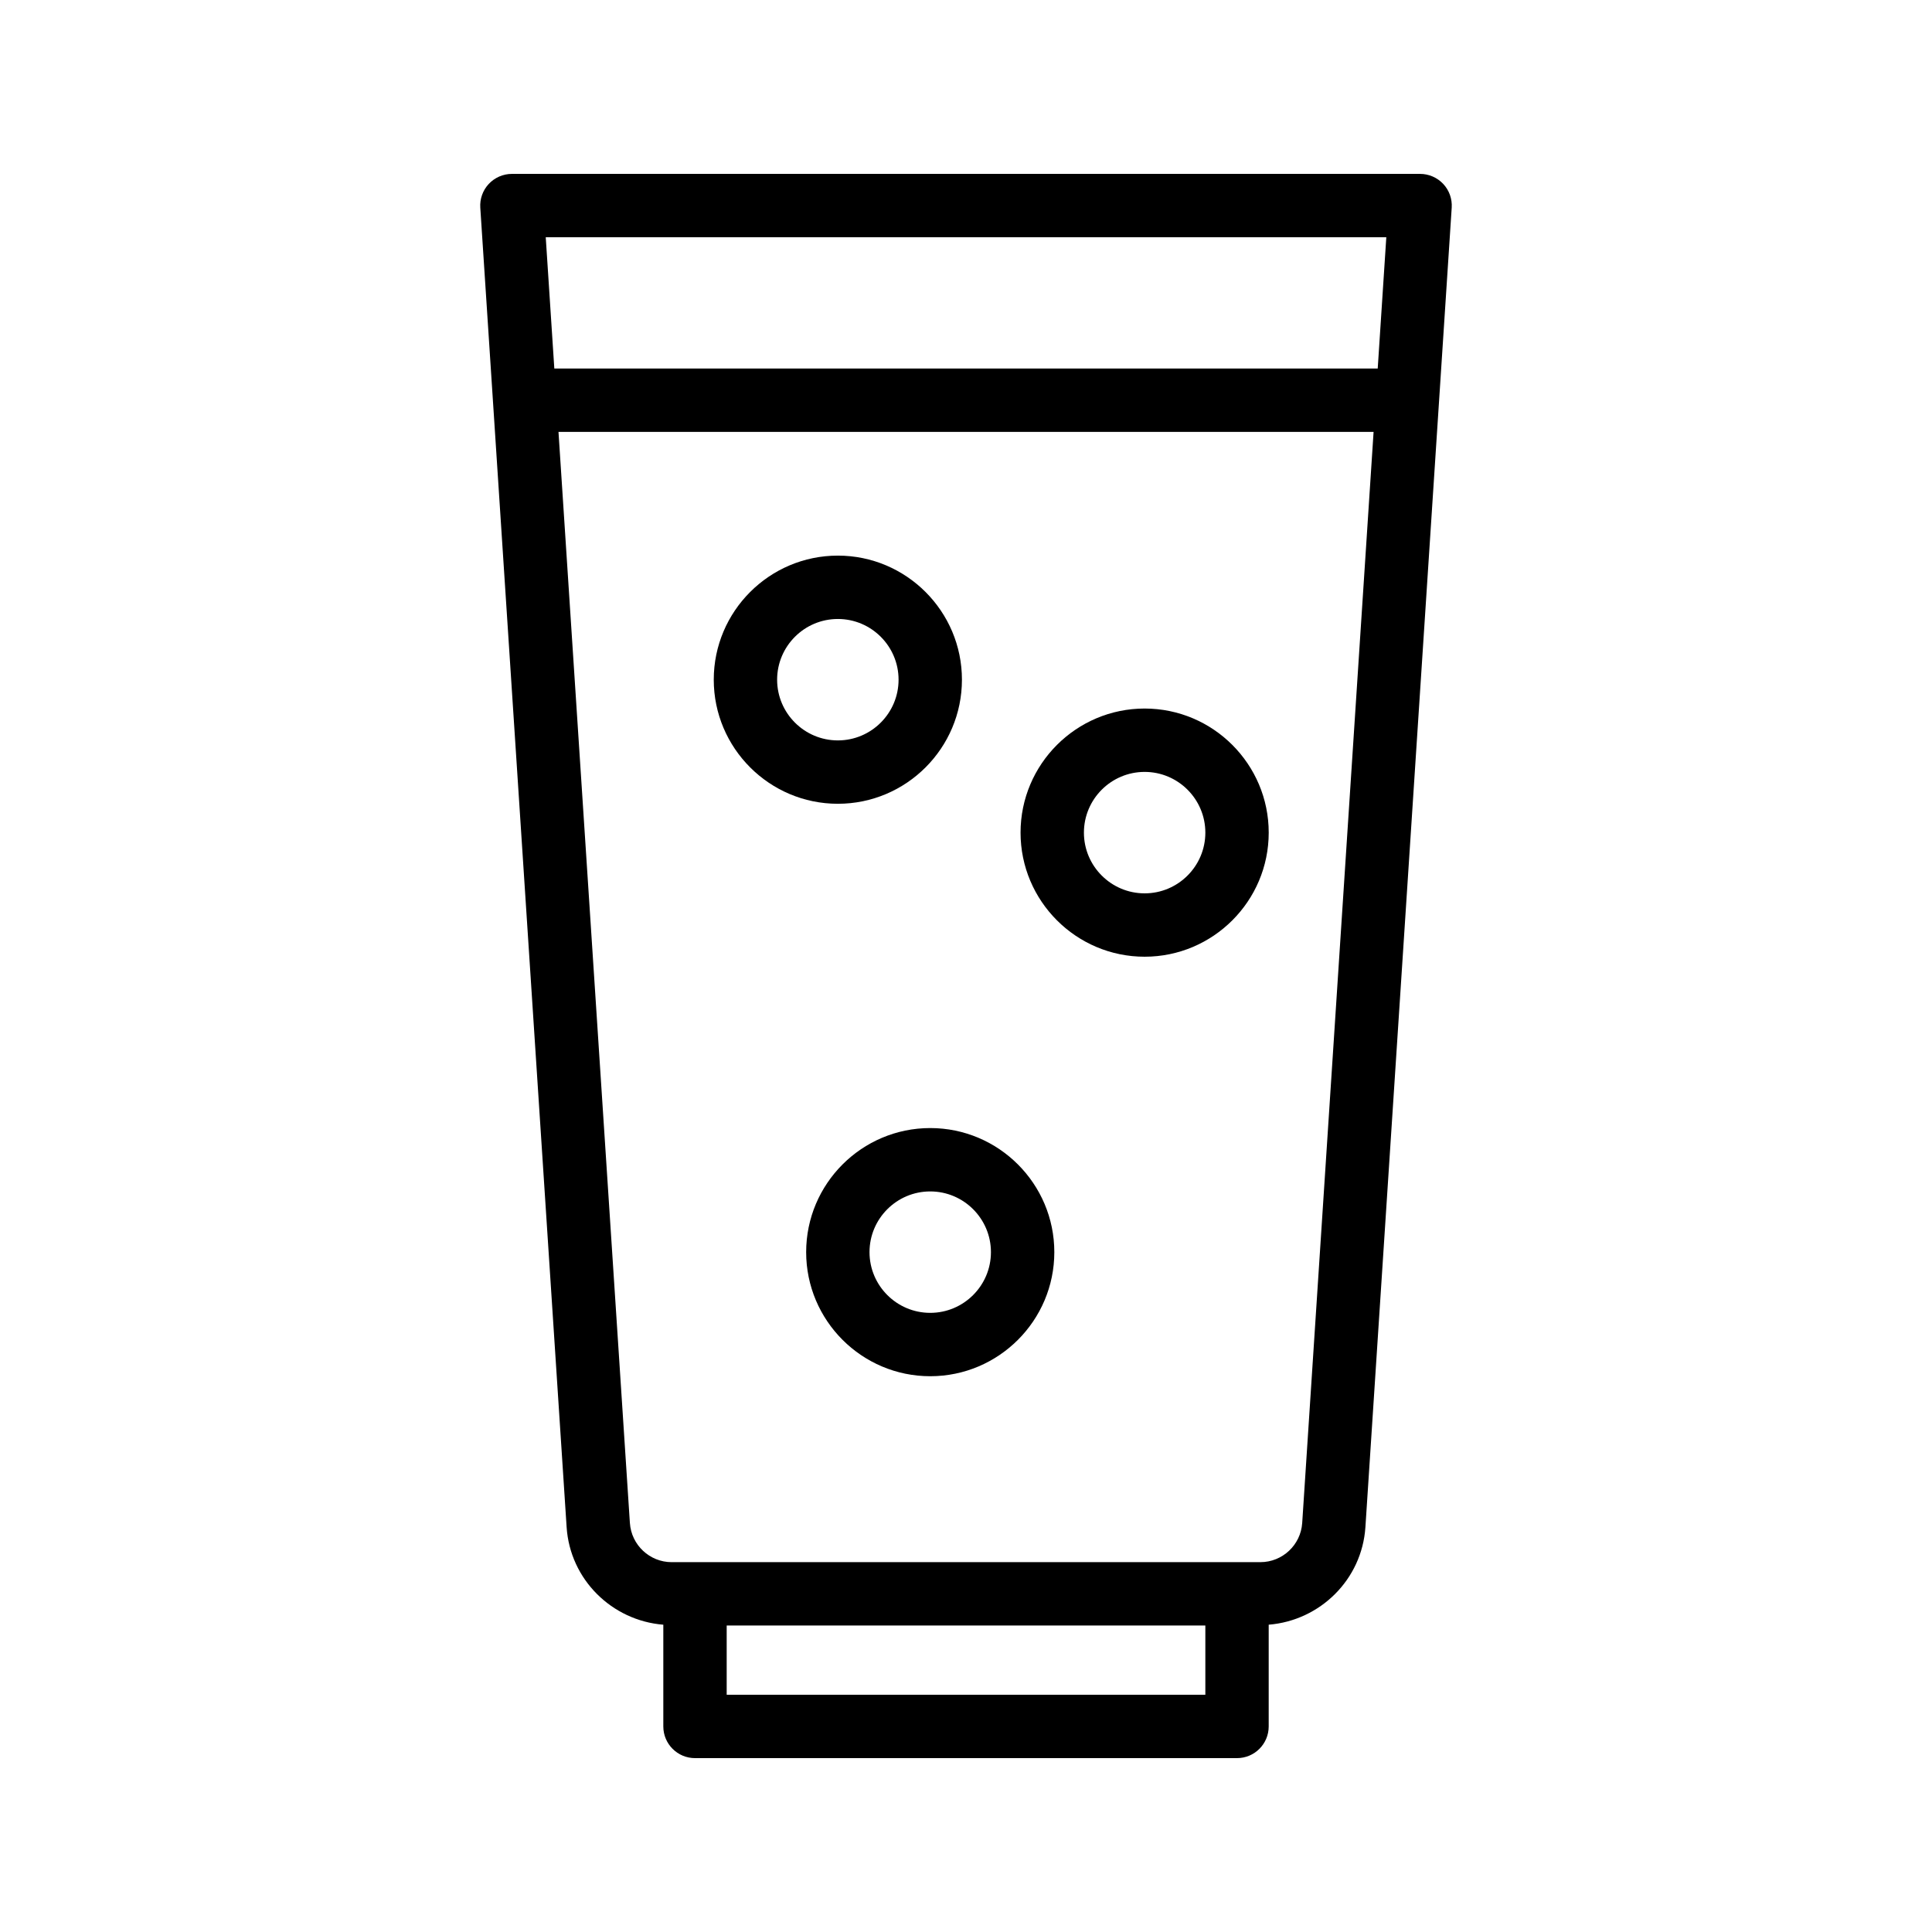 <?xml version="1.0" encoding="UTF-8"?>
<!-- Uploaded to: ICON Repo, www.svgrepo.com, Generator: ICON Repo Mixer Tools -->
<svg fill="#000000" width="800px" height="800px" version="1.1" viewBox="144 144 512 512" xmlns="http://www.w3.org/2000/svg">
 <g>
  <path d="m328.18 609.92h143.64c4.637 0 8.398-3.758 8.398-8.398v-26.961c13.637-1.094 24.719-11.984 25.629-25.852l22.871-349.68c0.152-2.32-0.664-4.598-2.25-6.289-1.59-1.691-3.809-2.656-6.129-2.656h-240.68c-2.32 0-4.539 0.965-6.129 2.656-1.586 1.691-2.402 3.973-2.25 6.289l22.879 349.68c0.906 13.867 11.988 24.762 25.625 25.855v26.961c0 4.637 3.758 8.395 8.395 8.395zm135.25-16.793h-126.85v-18.352h126.85zm47.957-386.25-2.277 34.785h-218.21l-2.273-34.785zm-200.46 340.74-18.922-289.16h216.01l-18.918 289.16c-0.383 5.812-5.242 10.367-11.07 10.367h-6.195l-143.64 0.004h-6.195c-5.824 0-10.688-4.555-11.066-10.371z"/>
  <path d="m366.04 357.01c18.129 0 32.883-14.75 32.883-32.883 0-18.129-14.75-32.883-32.883-32.883-18.133 0-32.887 14.75-32.887 32.883 0 18.129 14.754 32.883 32.887 32.883zm0-48.973c8.871 0 16.09 7.215 16.09 16.09 0 8.871-7.215 16.09-16.09 16.09-8.871 0-16.094-7.215-16.094-16.09 0.004-8.875 7.223-16.09 16.094-16.09z"/>
  <path d="m447.34 397.54c18.129 0 32.883-14.75 32.883-32.883s-14.75-32.887-32.883-32.887c-18.129 0-32.883 14.75-32.883 32.887 0 18.129 14.75 32.883 32.883 32.883zm0-48.977c8.871 0 16.09 7.219 16.09 16.094 0 8.871-7.215 16.09-16.09 16.09-8.871 0-16.09-7.215-16.09-16.09 0-8.871 7.215-16.094 16.09-16.094z"/>
  <path d="m357.64 475.83c0 18.129 14.75 32.883 32.883 32.883 18.129 0 32.883-14.75 32.883-32.883 0-18.129-14.75-32.883-32.883-32.883-18.133 0-32.883 14.754-32.883 32.883zm48.969 0c0 8.871-7.215 16.09-16.09 16.09-8.871 0-16.09-7.215-16.09-16.09 0-8.871 7.215-16.09 16.09-16.09s16.09 7.219 16.09 16.09z"/>
 </g>
</svg>